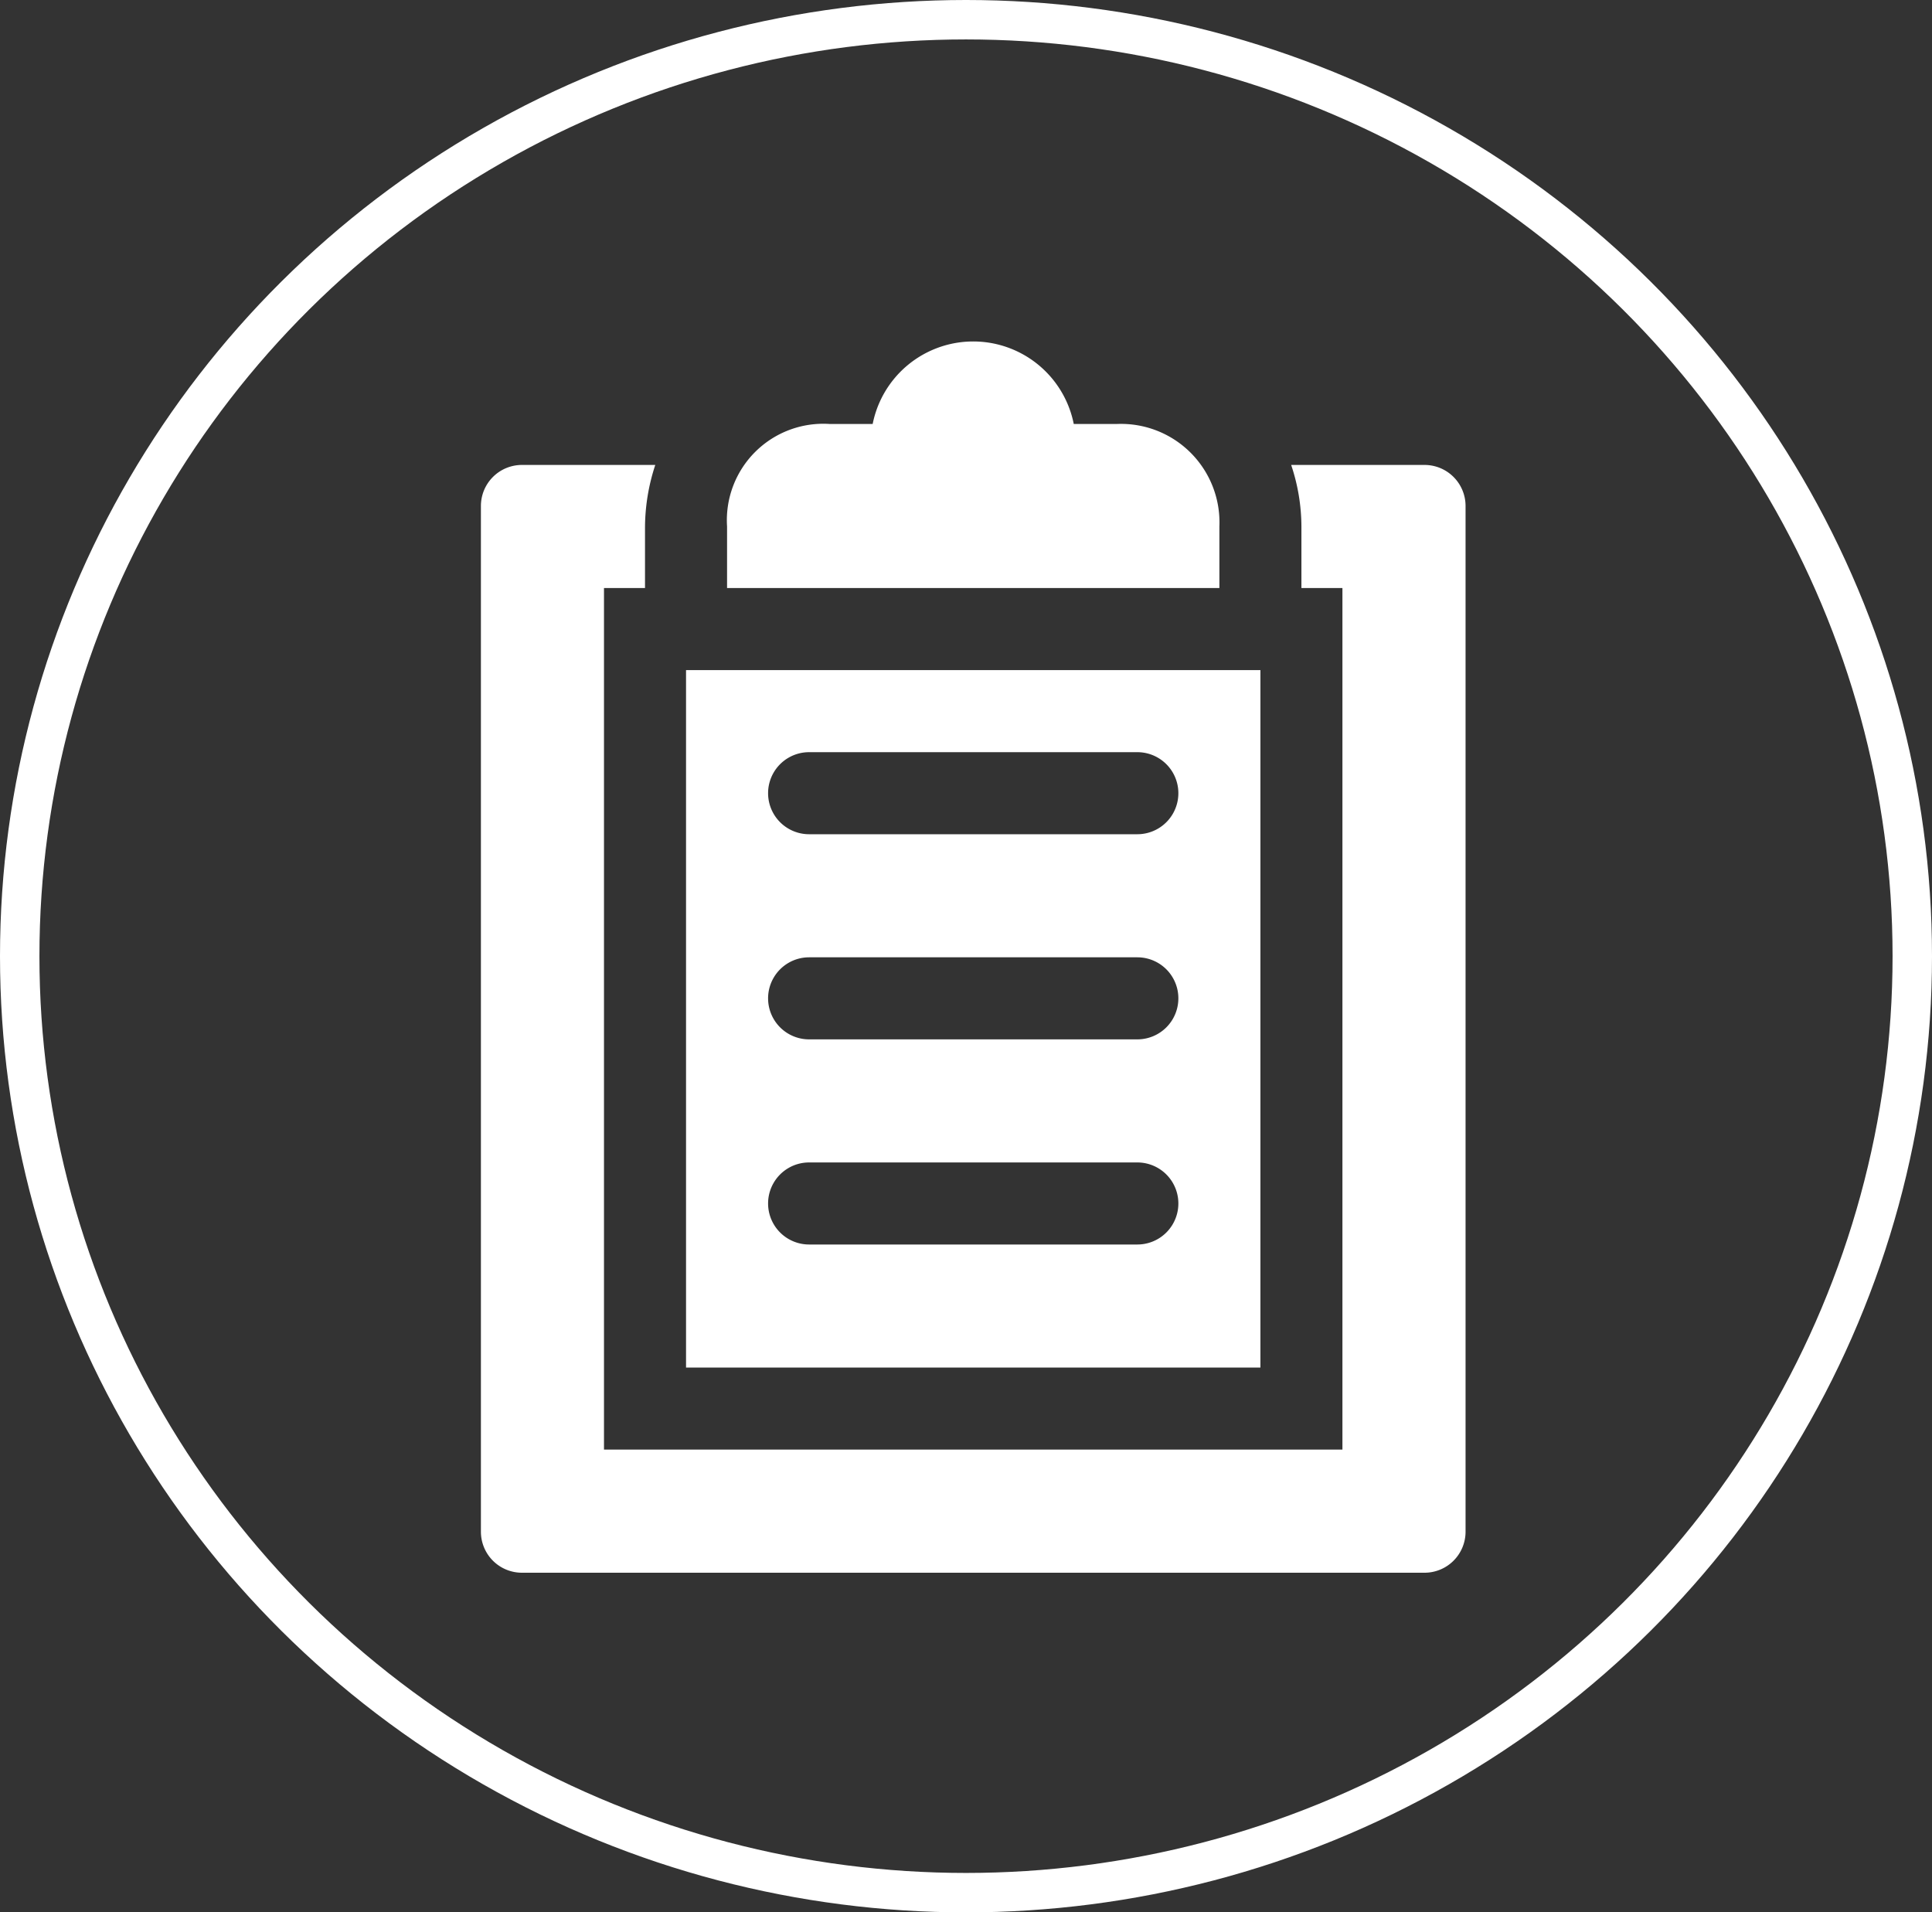 <svg xmlns="http://www.w3.org/2000/svg" width="98" height="97" viewBox="0 0 98 97">
  <rect x="0" y="0" width="98" height="97" fill="#333333" stroke="none"/>
  <g id="icon_forms" transform="translate(0.492 0.155)">
    <g id="Ellipse_3" data-name="Ellipse 3" transform="translate(-0.492 -0.155)" fill="none" stroke="#fff" stroke-width="2">
      <ellipse cx="49" cy="48.5" rx="49" ry="48.5" stroke="none"/>
      <ellipse cx="49" cy="48.5" rx="48" ry="47.5" fill="none"/>
    </g>
    <g id="applications" transform="translate(23.902 17.18)">
      <path id="layer2" d="M44.973,11.365a4.995,4.995,0,0,0-5.2-5.2H37.586a5.2,5.2,0,0,0-10.2,0H25.2a4.891,4.891,0,0,0-5.2,5.2v3.122H44.973Z" transform="translate(-7.514 -1.995)" fill="#fff"/>
      <path id="layer2-2" data-name="layer2" d="M55.865,8H49.1a9.885,9.885,0,0,1,.52,3.122v3.122H51.7v43.7H14.243v-43.7h2.081V11.122A10.2,10.2,0,0,1,16.845,8H10.081A2.081,2.081,0,0,0,8,10.081V62.108a2.081,2.081,0,0,0,2.081,2.081H55.865a2.081,2.081,0,0,0,2.081-2.081V10.081A2.081,2.081,0,0,0,55.865,8Z" transform="translate(-8 -1.752)" fill="#fff"/>
      <path id="layer1" d="M18,18V53.378H47.135V18ZM40.892,47.135H24.243a2.081,2.081,0,1,1,0-4.162H40.892a2.081,2.081,0,1,1,0,4.162Zm0-10.405H24.243a2.081,2.081,0,1,1,0-4.162H40.892a2.081,2.081,0,1,1,0,4.162Zm0-10.405H24.243a2.081,2.081,0,1,1,0-4.162H40.892a2.081,2.081,0,1,1,0,4.162Z" transform="translate(-7.595 -1.346)" fill="#fff"/>
    </g>
  </g>
</svg>
